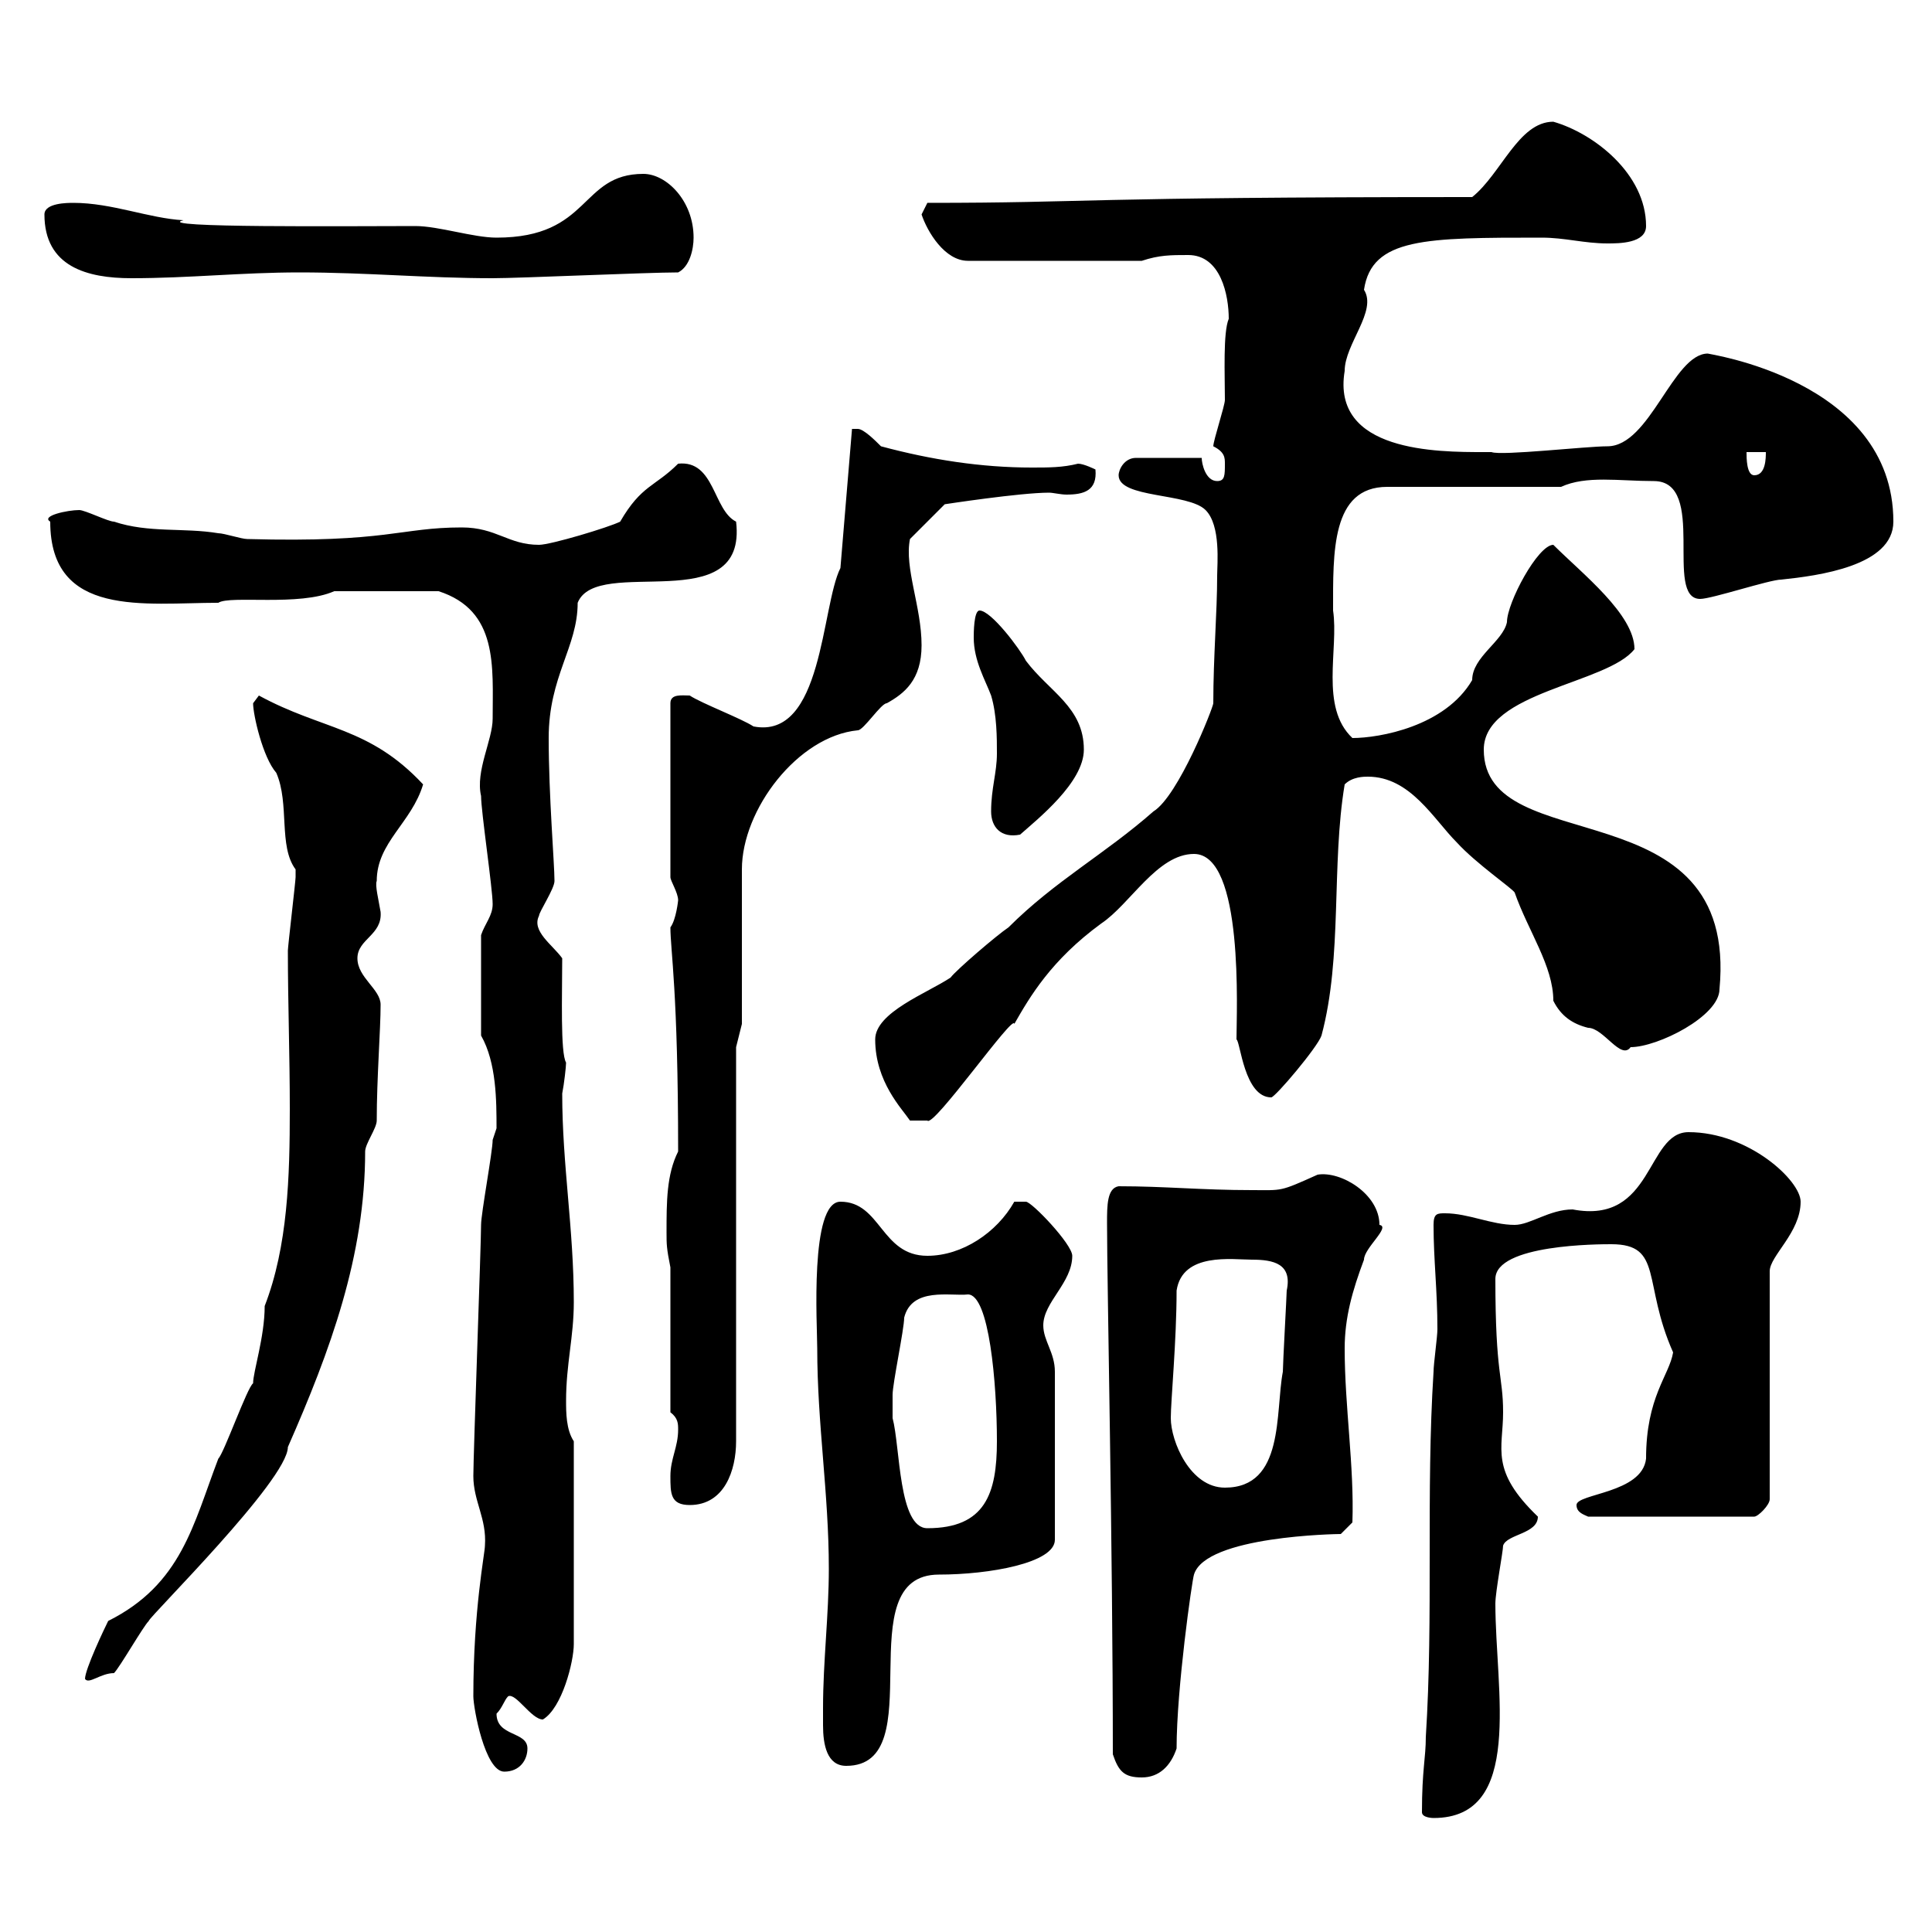<svg xmlns="http://www.w3.org/2000/svg" xmlns:xlink="http://www.w3.org/1999/xlink" width="300" height="300"><path d="M220.80 281.40C220.80 282.30 222.60 282.30 222.60 282.30C236.70 282.30 232.20 262.50 232.20 249C232.20 247.20 233.40 240.90 233.40 240C234 238.20 238.80 238.20 238.80 235.50C231.30 228.30 233.40 225 233.40 219.30C233.40 213.60 232.20 213.60 232.20 198.60C232.20 193.20 248.40 193.20 250.20 193.20C258.30 193.20 255 199.20 259.80 210C259.20 213.60 255.60 216.90 255.60 226.50C255 231.90 244.80 231.90 244.80 233.70C244.80 234.90 246 235.20 246.60 235.50L272.40 235.50C273 235.50 274.80 233.70 274.80 232.80L274.80 197.40C274.80 195 279.60 191.40 279.60 186.60C279.60 183.30 271.50 175.80 262.20 175.80C255.60 175.80 256.80 190.20 244.20 187.80C240.60 187.80 237.60 190.20 235.20 190.20C231.60 190.20 228 188.40 224.40 188.40C223.20 188.40 222.60 188.40 222.60 190.20C222.60 195.60 223.20 200.40 223.20 206.40C223.20 207.60 222.60 211.80 222.60 213C221.40 231.90 222.60 250.80 221.40 269.70C221.40 273 220.80 274.80 220.80 281.40ZM172.80 272.40C173.70 275.10 174.60 276 177.30 276C180 276 181.80 274.20 182.70 271.50C182.70 262.20 185.10 245.40 185.40 244.50C187.20 238.50 207.60 238.20 208.20 238.20L210 236.40C210.30 227.70 208.80 218.40 208.80 209.40C208.80 204.60 210 200.40 211.80 195.60C211.80 193.80 216 190.50 214.20 190.20C214.20 185.40 208.20 181.80 204.60 182.40C198.60 185.10 199.20 184.80 194.40 184.80C186.60 184.80 180.90 184.20 173.70 184.20C171.90 184.50 171.90 187.20 171.90 189.90C171.90 199.50 172.80 240.60 172.80 272.40ZM73.50 263.40C73.50 265.20 75.30 275.10 78.30 275.10C80.70 275.10 81.90 273.30 81.90 271.50C81.90 268.80 77.10 269.70 77.10 266.10C78 265.20 78.30 264 78.90 263.40C80.10 262.80 82.50 267 84.30 267C87.30 265.20 89.10 258 89.10 255.30L89.10 223.80C87.90 222 87.90 219.30 87.90 217.50C87.90 211.80 89.10 207.60 89.10 202.20C89.10 190.80 87.30 180.90 87.30 169.80C87.60 168.30 87.90 165.60 87.90 165C87 163.50 87.30 154.50 87.30 148.80C85.80 146.70 82.50 144.60 83.70 142.20C83.70 141.60 86.10 138 86.10 136.80C86.10 134.10 85.20 123.60 85.20 114.60C85.20 105 89.70 100.50 89.70 93.60C92.70 86.10 116.10 96.30 114.30 81C110.70 79.20 111 71.40 105.30 72C101.70 75.60 99.60 75.30 96.30 81C94.50 81.90 85.50 84.60 83.70 84.60C78.90 84.60 77.10 81.90 71.70 81.90C62.10 81.90 60.30 84.30 38.40 83.70C37.50 83.70 34.80 82.80 33.90 82.80C28.50 81.90 23.10 82.80 17.70 81C16.80 81 13.20 79.20 12.30 79.20C10.50 79.20 6.30 80.10 7.80 81C7.80 96 22.50 93.60 33.90 93.60C35.70 92.40 46.50 94.20 51.90 91.80C55.20 91.80 62.10 91.80 68.10 91.80C77.40 94.80 76.50 103.50 76.50 111.60C76.50 114.90 73.80 119.70 74.70 123.60C74.70 126 76.50 138 76.50 140.40C76.50 142.20 75.30 143.40 74.70 145.20L74.70 160.80C77.10 165 77.10 171 77.10 175.20C77.10 175.20 76.50 177 76.50 177C76.50 178.80 74.70 188.40 74.70 190.20C74.70 193.20 73.50 225.90 73.50 229.20C73.50 233.10 75.60 235.80 75.30 240C75.30 241.20 73.50 249.90 73.50 263.40ZM127.80 265.20C127.80 265.80 127.80 267 127.80 267.90C127.80 270.90 128.40 274.20 131.40 274.20C144.90 274.20 131.40 244.50 145.80 244.50C153.60 244.50 163.80 242.70 163.80 239.10L163.80 213C163.80 210 162 208.20 162 205.80C162 202.20 166.50 199.20 166.50 195C166.50 193.20 160.20 186.60 159.30 186.60C158.40 186.60 157.50 186.60 157.50 186.60C154.80 191.40 149.40 195 144 195C136.80 195 136.80 186.60 130.50 186.60C125.70 186.60 126.90 205.80 126.90 209.40C126.90 221.10 128.70 231.90 128.70 243.60C128.70 250.80 127.80 258 127.80 265.20ZM45.90 135C45.90 136.20 45.90 136.20 45.90 136.20C45.90 136.80 44.70 147 44.70 147.60C44.70 155.70 45 163.80 45 172.20C45 182.70 44.70 193.50 41.10 202.80C41.10 207.60 39.30 213 39.30 214.80C38.40 215.40 34.80 225.60 33.90 226.50C30 236.70 28.20 246 16.80 251.70C16.20 252.90 13.20 259.20 13.20 260.70C13.80 261.60 15.60 259.80 17.70 259.80C18.60 258.90 22.20 252.60 23.10 251.70C23.10 251.10 44.70 229.80 44.70 224.70C51.30 209.70 56.70 195 56.70 178.80C56.70 177.60 58.50 175.20 58.50 174C58.50 167.40 59.10 159.90 59.10 156C59.10 153.60 55.50 151.80 55.50 148.80C55.50 145.80 59.40 145.20 59.10 141.60C58.80 139.80 58.20 137.40 58.50 136.80C58.50 130.80 63.90 127.80 65.70 121.80C57.30 112.80 50.10 113.40 40.20 108L39.30 109.20C39.30 111 40.80 117.60 42.90 120C45 124.80 43.20 131.40 45.90 135ZM138.60 218.40C138.60 218.40 138.60 216.60 138.60 216.60C138.60 214.80 140.40 206.40 140.40 204.60C141.60 199.80 147.60 201.30 150.30 201C153.60 201 154.80 214.80 154.80 223.80C154.80 231.90 153 237.30 144 237.30C139.50 237.30 139.80 224.70 138.60 220.20C138.60 220.20 138.60 219.30 138.60 218.40ZM104.10 229.20C104.10 231.90 104.10 233.70 107.10 233.70C112.50 233.70 114.30 228.30 114.30 223.80L114.30 162.60L115.20 159L115.20 135C115.20 125.70 123.90 114.30 133.20 113.40C134.10 113.40 136.80 109.20 137.70 109.20C140.40 107.70 143.10 105.60 143.10 100.20C143.10 94.20 140.40 88.20 141.30 83.70L146.70 78.30C146.70 78.30 158.40 76.50 162.90 76.50C163.50 76.50 164.70 76.80 165.60 76.80C168.30 76.80 170.40 76.20 170.10 72.90C170.10 72.90 168.30 72 167.40 72C165 72.60 162.90 72.60 160.20 72.60C152.40 72.60 144.60 71.40 136.80 69.30C135.90 68.40 134.10 66.60 133.20 66.60C132.30 66.60 132.30 66.60 132.30 66.60L130.50 88.20C127.50 94.20 127.80 114.90 117 112.80C115.20 111.60 108.90 109.20 107.10 108C105.90 108 104.10 107.70 104.10 109.20L104.10 136.20C104.10 136.80 105.30 138.60 105.30 139.80C105.30 139.80 105 142.80 104.10 144C104.10 147.60 105.30 153.90 105.30 178.80C103.50 182.40 103.50 186.60 103.50 191.40C103.50 193.20 103.50 193.80 104.10 196.80L104.10 219.30C105.30 220.20 105.30 221.10 105.30 222C105.30 224.70 104.10 226.50 104.10 229.20ZM181.80 220.20C181.80 217.50 182.70 208.20 182.70 200.40C183.60 194.40 191.40 195.60 194.40 195.60C197.70 195.60 200.70 196.20 199.80 200.40C199.80 201 199.20 211.80 199.20 213C198 219.30 199.50 231 190.20 231C184.80 231 181.80 223.80 181.80 220.20ZM135.90 161.40C135.90 168 140.10 172.20 141.30 174L144 174C144.90 175.20 157.50 157.20 157.50 159C159.90 154.80 163.20 149.10 171 143.40C175.50 140.40 179.70 132.60 185.40 132.60C193.20 132.60 192 157.20 192 161.40C192.60 161.70 193.20 170.40 197.40 170.40C198 170.40 204.60 162.60 205.20 160.80C208.50 148.50 206.70 134.40 208.80 121.80C210 120.60 211.80 120.60 212.40 120.60C219 120.60 222.60 127.20 226.20 130.80C229.20 134.10 234.90 138 235.20 138.60C237.30 144.60 241.20 150 241.20 155.40C242.40 157.80 244.20 159 246.60 159.60C249 159.60 251.70 164.70 253.20 162.60C257.40 162.60 267 157.80 267 153.60C270 121.80 230.40 133.80 230.40 116.40C230.40 107.40 249.60 106.20 253.80 100.80C253.80 95.40 245.70 89.10 241.20 84.60C238.80 84.60 234 93.60 234 96.60C233.40 99.60 228.60 102 228.60 105.60C224.40 112.80 214.20 114.60 210 114.60C204.90 109.80 207.90 100.80 207 94.80C207 85.80 206.70 75.60 215.40 75.60L242.40 75.60C246.30 73.80 251.40 74.70 256.80 74.70C265.20 74.70 258.30 93 264 93C265.80 93 274.80 90 276.60 90C282.30 89.40 294 87.90 294 81C294 58.80 264.60 54.90 265.20 54.90C259.80 54.90 256.20 69.30 249.60 69.30C246.30 69.30 233.10 70.80 231.60 70.20C231.60 70.20 230.40 70.20 230.40 70.20C223.20 70.20 206.70 70.20 208.80 57.60C208.80 53.40 213.90 48.30 211.80 45C213 36.90 221.40 36.90 239.40 36.90C243 36.90 246 37.80 249.60 37.80C251.40 37.80 255.60 37.80 255.60 35.10C255.60 27 247.50 20.70 241.20 18.90C235.80 18.90 233.10 27 228.60 30.60C166.80 30.60 169.80 31.50 144 31.50C144 31.50 143.10 33.30 143.10 33.30C144 36 146.70 40.50 150.30 40.50L177.30 40.50C180 39.60 181.80 39.60 184.50 39.60C189.60 39.60 190.80 45.90 190.80 49.50C189.90 51.60 190.20 58.20 190.20 62.10C190.20 63 188.40 68.40 188.40 69.30C190.20 70.20 190.20 71.10 190.20 72C190.20 73.80 190.20 74.70 189 74.70C187.20 74.70 186.60 72 186.60 71.10L176.40 71.10C174.60 71.10 173.70 72.90 173.70 73.80C173.70 77.40 184.50 76.50 187.20 79.20C189.60 81.60 189 87.60 189 89.40C189 95.10 188.40 102 188.40 109.20C188.40 109.80 183 123.60 179.10 126C171.60 132.60 163.80 136.80 156.60 144C154.80 145.20 148.50 150.60 147.60 151.80C144 154.20 135.90 157.20 135.90 161.40ZM153.90 126C153.90 128.40 155.40 130.20 158.40 129.60C161.10 127.20 168.30 121.50 168.30 116.40C168.30 109.80 162.90 107.40 159.30 102.60C158.40 100.80 153.90 94.80 152.10 94.80C151.20 94.80 151.20 98.40 151.20 99C151.20 102.60 153 105.60 153.90 108C154.80 111 154.80 114.60 154.80 117C154.80 120 153.90 122.40 153.90 126ZM271.20 70.20L274.20 70.20C274.20 71.10 274.20 73.80 272.40 73.80C271.20 73.80 271.20 71.10 271.20 70.20ZM6.90 33.30C6.90 41.40 13.50 43.20 20.40 43.20C29.40 43.20 37.50 42.30 46.50 42.30C57 42.30 66.30 43.20 76.50 43.20C80.70 43.20 100.50 42.30 105.30 42.30C107.10 41.40 107.70 38.70 107.70 36.90C107.70 31.20 103.50 27 99.90 27C90 27 91.80 36.90 77.10 36.90C73.50 36.90 68.10 35.10 64.50 35.10C54.60 35.10 23.40 35.40 28.50 34.20C23.10 33.90 17.40 31.50 11.40 31.50C10.50 31.50 6.90 31.50 6.90 33.30Z"/></svg>